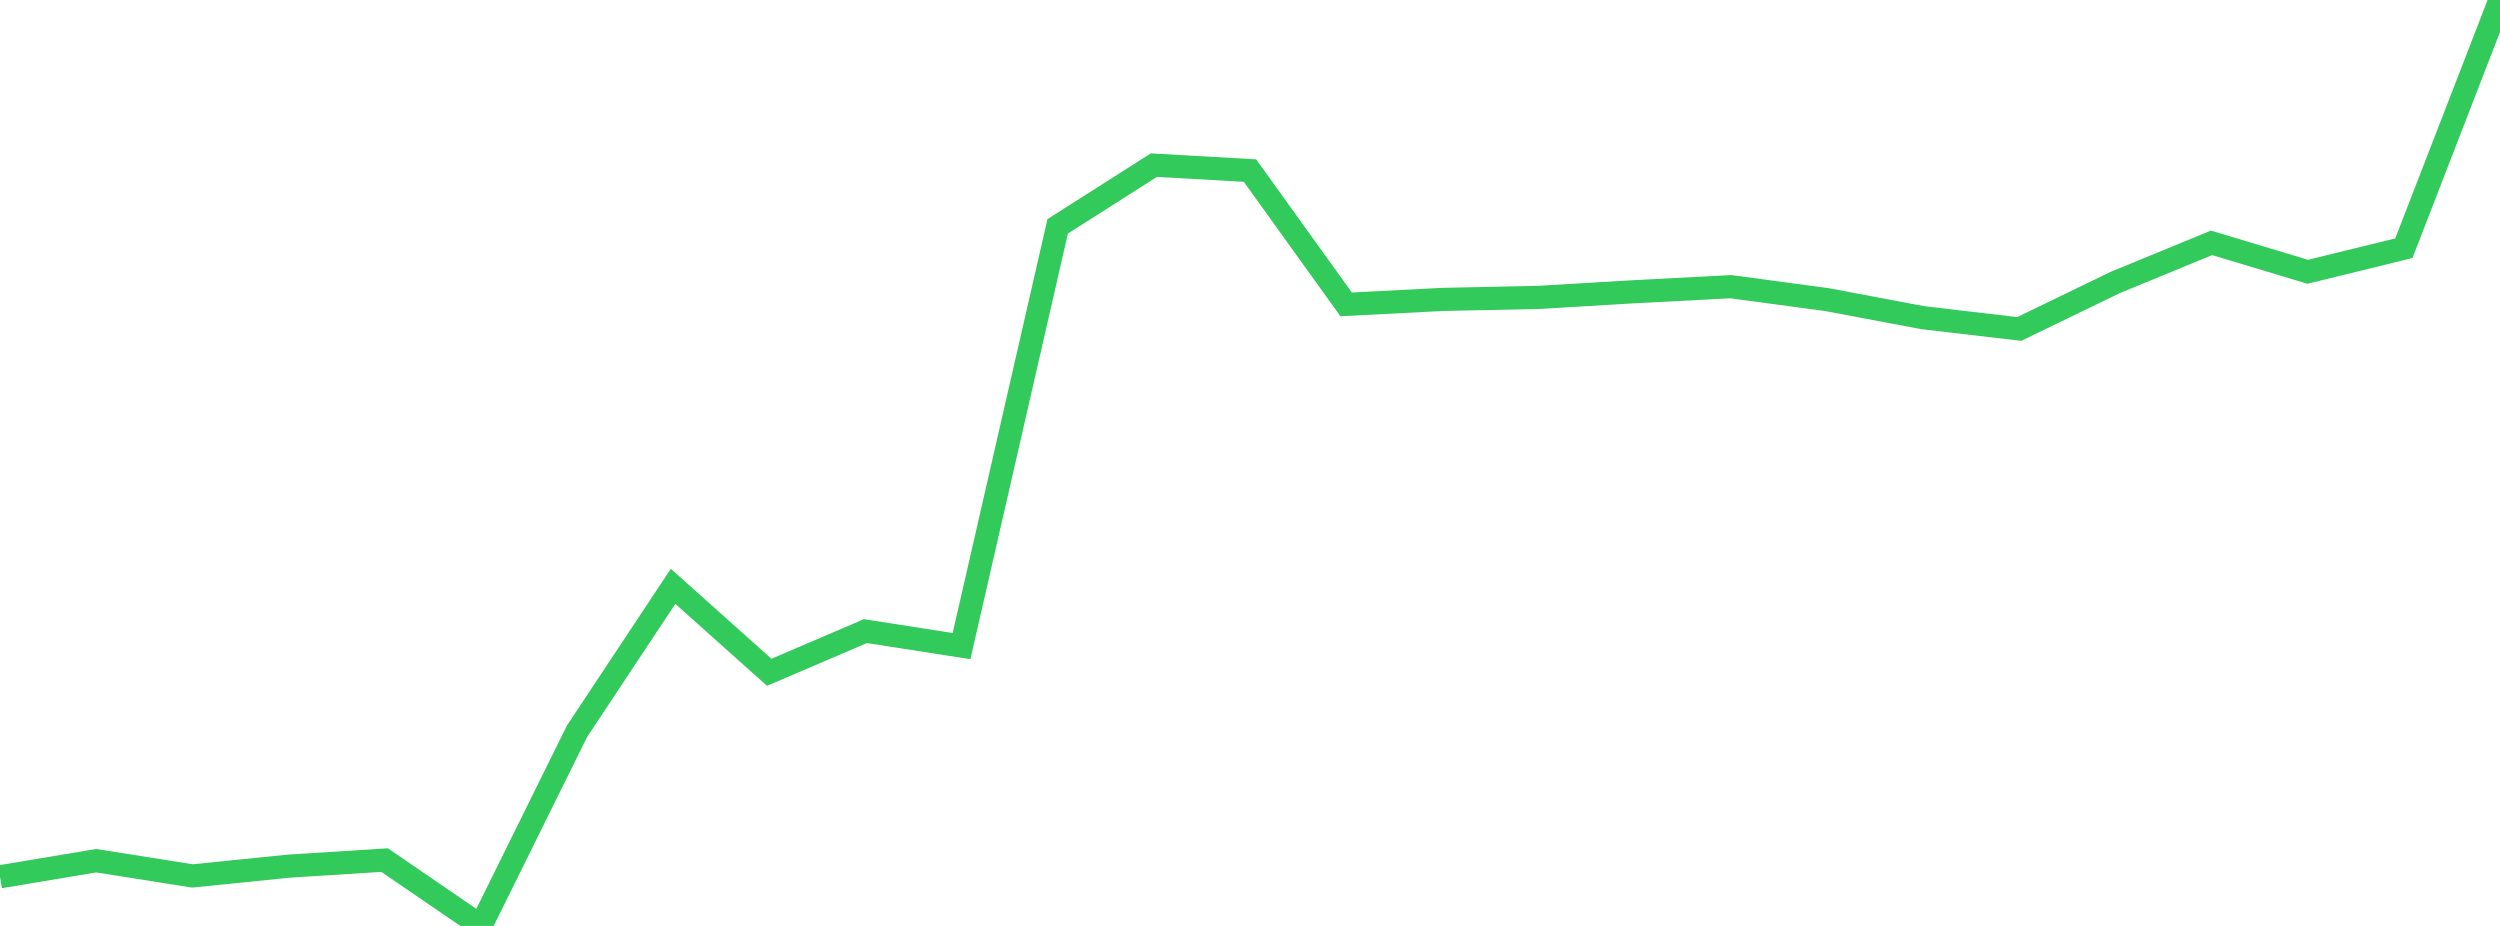 <?xml version="1.0" standalone="no"?>
<!DOCTYPE svg PUBLIC "-//W3C//DTD SVG 1.1//EN" "http://www.w3.org/Graphics/SVG/1.1/DTD/svg11.dtd">

<svg width="135" height="50" viewBox="0 0 135 50" preserveAspectRatio="none" 
  xmlns="http://www.w3.org/2000/svg"
  xmlns:xlink="http://www.w3.org/1999/xlink">


<polyline points="0.0, 47.346 5.192, 46.478 10.385, 47.3 15.577, 46.773 20.769, 46.445 25.962, 50.0 31.154, 39.498 36.346, 31.662 41.538, 36.304 46.731, 34.08 51.923, 34.89 57.115, 12.222 62.308, 8.918 67.5, 9.212 72.692, 16.437 77.885, 16.169 83.077, 16.06 88.269, 15.752 93.462, 15.481 98.654, 16.179 103.846, 17.157 109.038, 17.764 114.231, 15.249 119.423, 13.114 124.615, 14.676 129.808, 13.405 135.0, 0.0" fill="none" stroke="#32ca5b" stroke-width="1.25"/>

</svg>